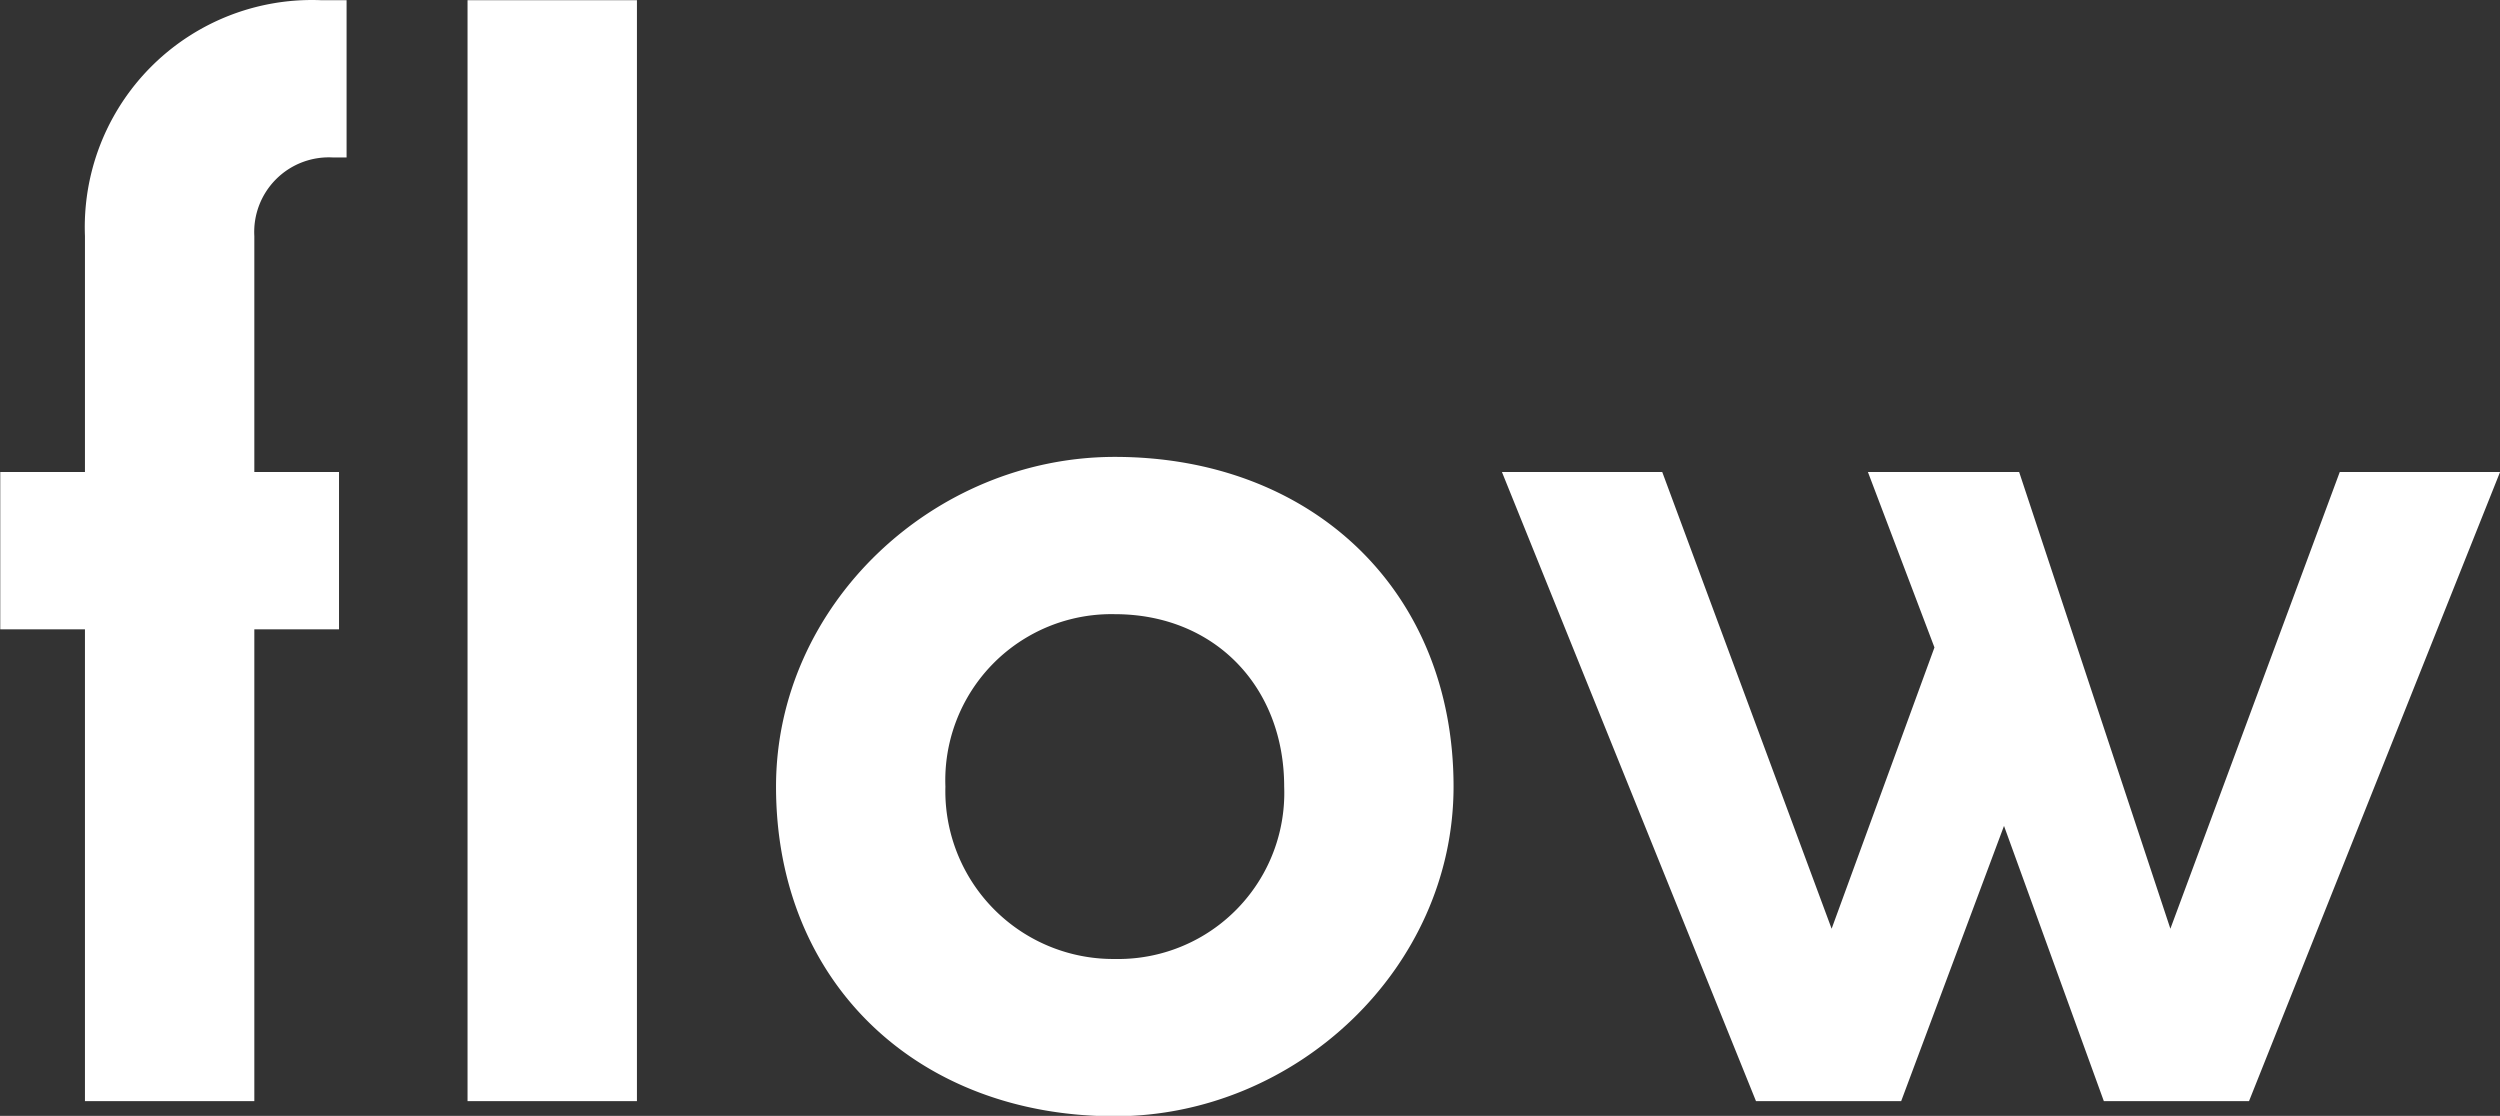 <svg xmlns="http://www.w3.org/2000/svg" width="132.25" height="59.03" viewBox="0 0 132.25 59.03">
  <rect x="0" y="0" width="132.25" height="59.03" fill="#333333" stroke="none"/>
  <defs>
    <style>
      .cls-1 {
        fill: #fff;
        fill-rule: evenodd;
      }
    </style>
  </defs>
  <path id="title-flow.svg" class="cls-1" d="M466.4,6362.56h8.96V6337.6h4.48v-8.32h-4.48V6316.8a3.947,3.947,0,0,1,4.16-4.16h0.72v-8.32h-1.36a12.016,12.016,0,0,0-12.48,12.48v12.48h-4.48v8.32h4.48v24.96Zm20.239,0H495.6v-58.24h-8.961v58.24Zm34.24,0.8c9.6,0,17.92-7.84,17.92-17.44,0-10.4-7.52-17.44-17.92-17.44-9.6,0-17.921,7.84-17.921,17.44C502.957,6356.32,510.477,6363.36,520.878,6363.36Zm0-8.32a8.883,8.883,0,0,1-8.961-9.12,8.789,8.789,0,0,1,8.961-9.12c5.28,0,8.96,3.84,8.96,9.12A8.787,8.787,0,0,1,520.878,6355.04Zm33.919,7.52h7.68l5.44-14.56,5.281,14.56h7.68l13.28-33.28h-8.48l-8.96,24.16-8-24.16h-8l3.52,9.28-5.44,14.88-8.96-24.16h-8.48Z" transform="translate(-461.906 -6304.31)"/>
</svg>

